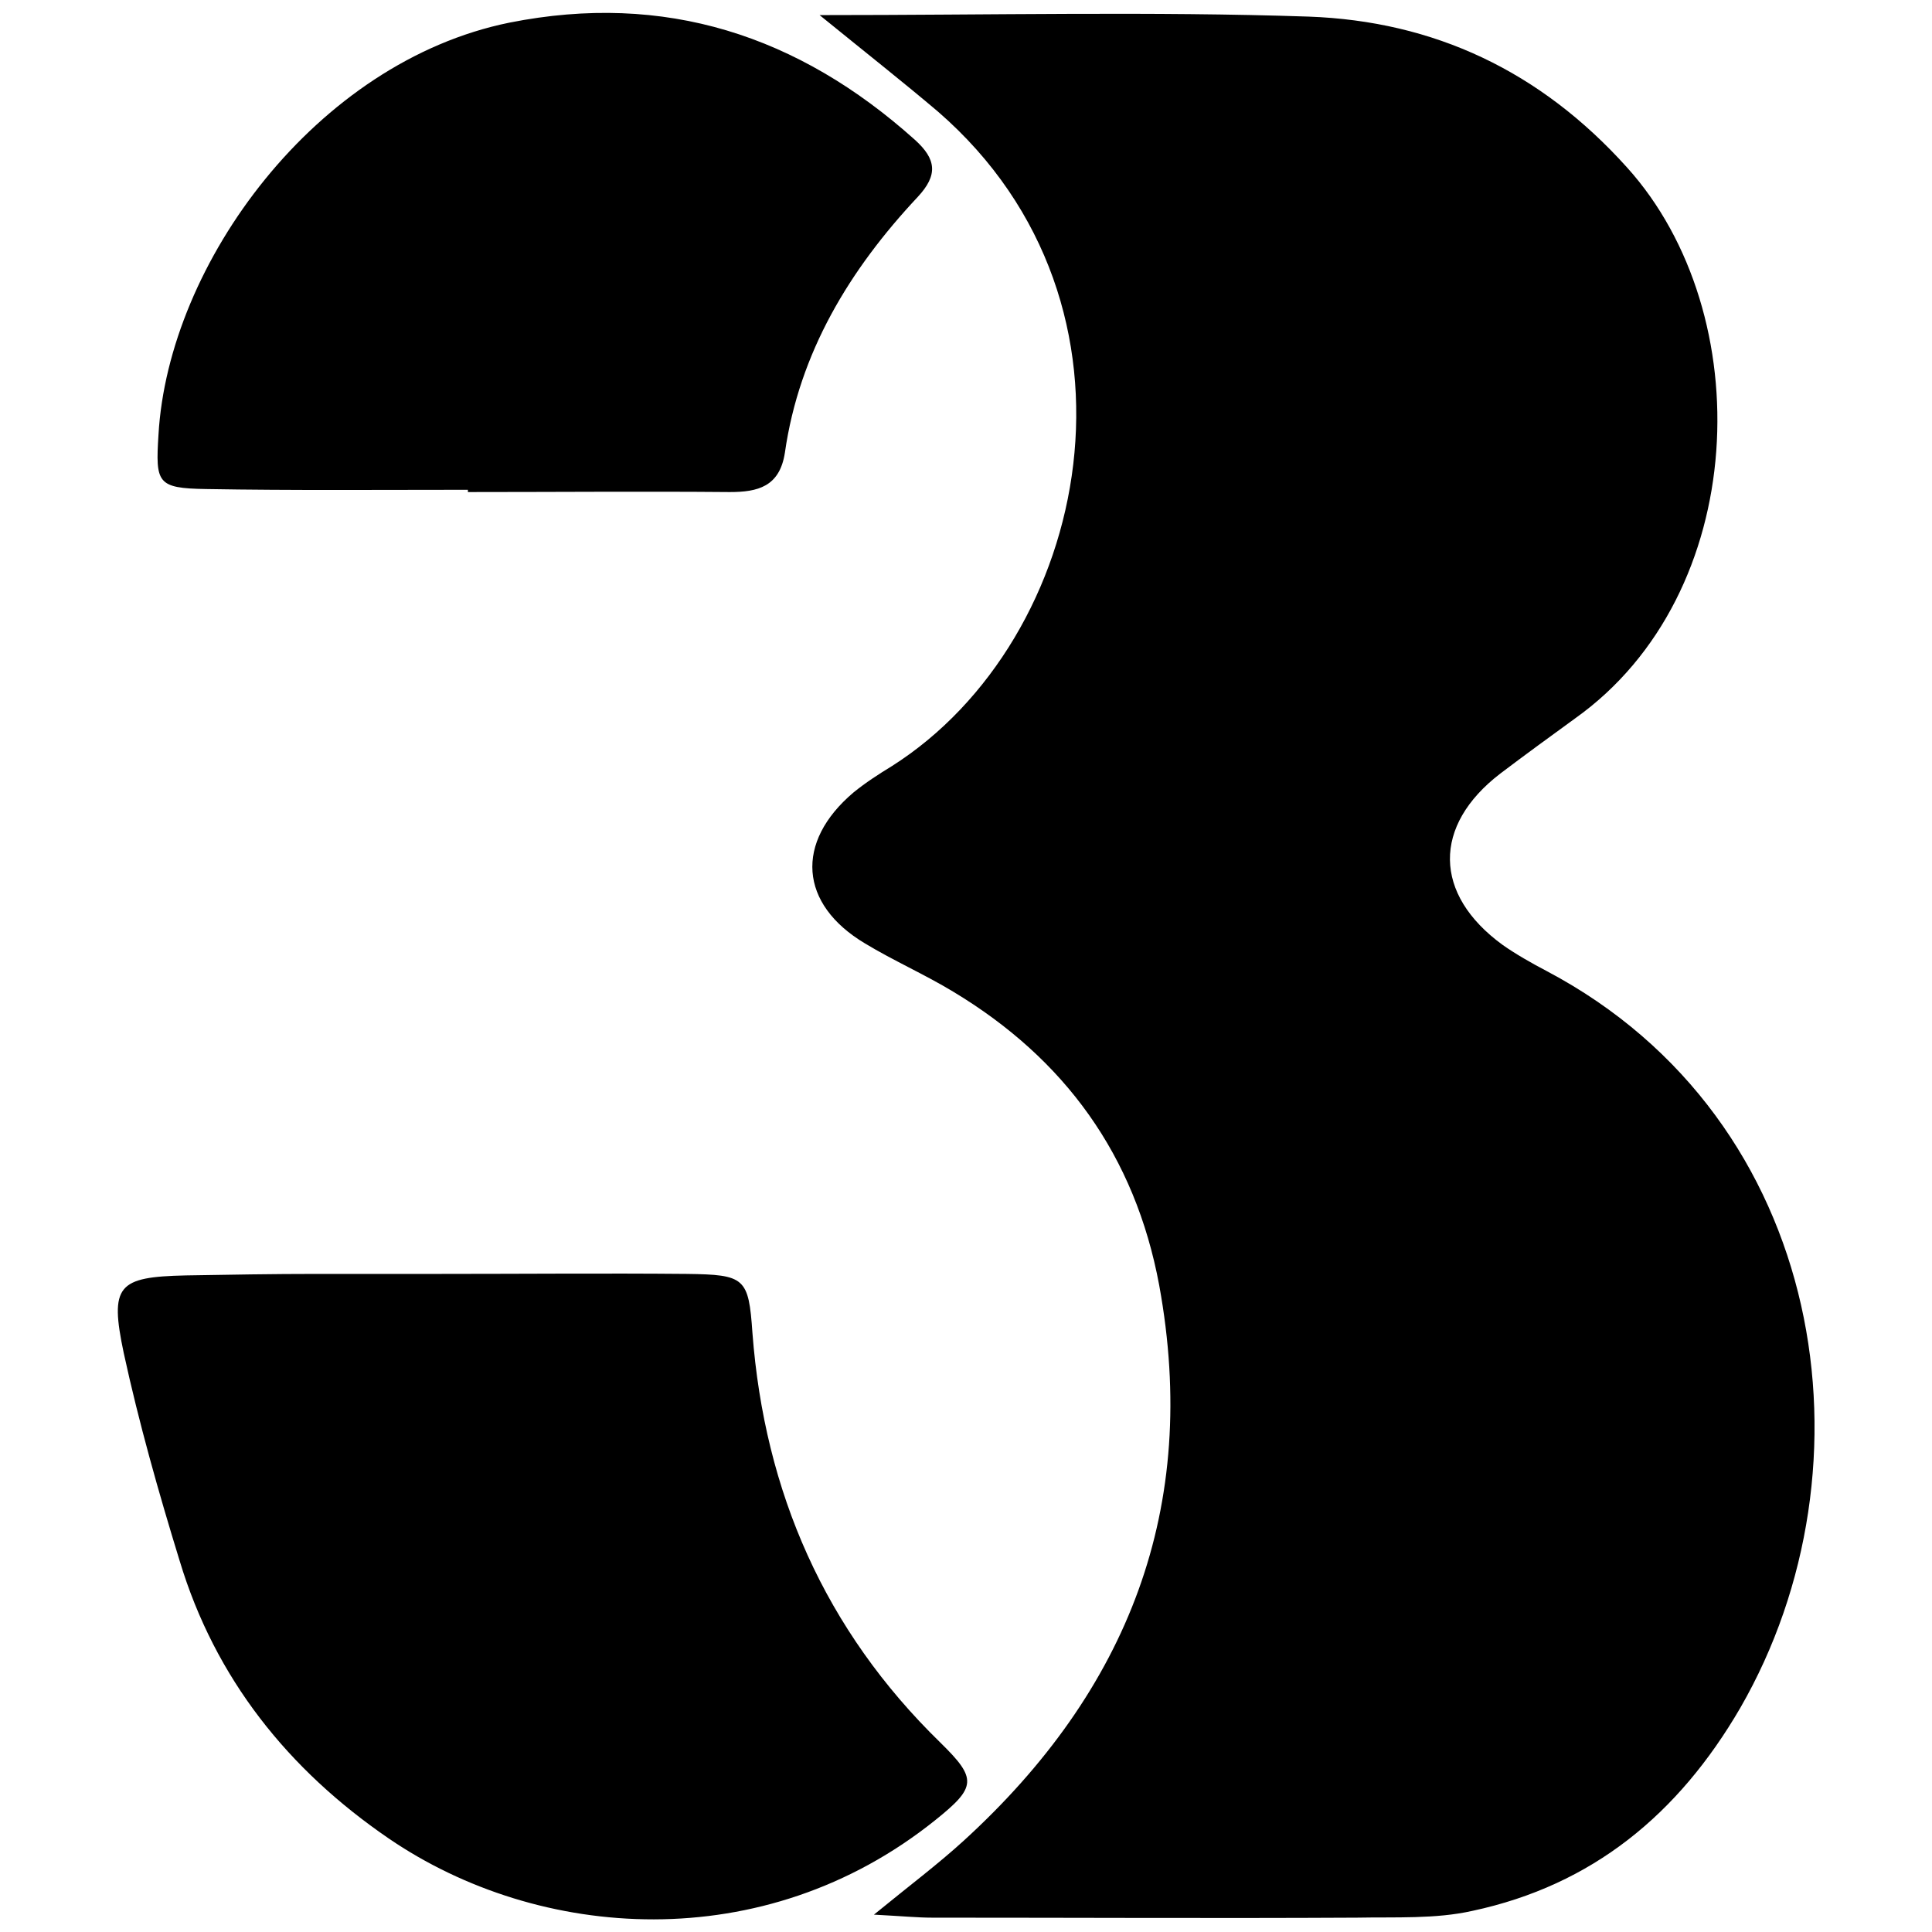 <?xml version="1.0" encoding="utf-8"?>
<!-- Generator: Adobe Illustrator 29.5.1, SVG Export Plug-In . SVG Version: 9.03 Build 0)  -->
<svg version="1.0" id="Layer_1" xmlns="http://www.w3.org/2000/svg" xmlns:xlink="http://www.w3.org/1999/xlink" x="0px" y="0px"
	 viewBox="0 0 256 256" style="enable-background:new 0 0 256 256;" xml:space="preserve">
<g>
	<path d="M124.6,230.9c4.9,4.8,4.8,5.9-0.7,10.3c-22.7,18.2-52.5,16-72.4,2.4c-13.3-9.1-23-21.2-27.7-36.8
		c-2.8-9.1-5.4-18.3-7.4-27.5c-1.9-9-0.8-10.1,8.2-10.3c5.8-0.1,11.6-0.2,17.4-0.2c5.4,0,10.9,0,16.3,0c10.9,0,21.8-0.1,32.7,0
		c7.7,0.1,8.2,0.5,8.7,7.8C101.3,197.7,109.3,216,124.6,230.9L124.6,230.9z M21,57.6C22.3,34.9,41.9,8.2,67.5,3
		c20.6-4.1,38.3,1.7,53.7,15.5c2.9,2.6,3.1,4.7,0.4,7.6c-9,9.6-15.7,20.6-17.6,33.9c-0.7,4.5-3.6,5.2-7.3,5.2
		c-11.6-0.1-23.2,0-34.7,0c0-0.1,0-0.2,0-0.3c-11.6,0-23.2,0.1-34.7-0.1C20.8,64.7,20.6,64,21,57.6z M205,128.7
		c37.2,19.7,44,65.7,25.6,97.6c-8.2,14.1-19.6,23.5-35.5,26.9c-4.9,1.1-10.2,0.8-15.3,0.9c-18.8,0.1-37.6,0-56.3,0
		c-1.9,0-3.9-0.2-7.7-0.4c4.9-4,8.5-6.7,11.9-9.8c21.8-19.9,31.3-44.1,25.9-73.6c-3.2-17.2-12.5-30-27.3-38.9
		c-3.8-2.3-7.9-4.1-11.7-6.4c-8.7-5.2-9.3-13.4-1.5-20c1.6-1.3,3.3-2.4,5.1-3.5c26.3-16.7,35.7-61,6.1-86.7
		c-4.6-3.9-9.3-7.6-15.7-12.8c23.1,0,44-0.5,64.8,0.2c16.6,0.6,30.7,7.2,42.2,20c17.5,19.4,16.3,56.5-6.9,73
		c-3.3,2.4-6.6,4.8-9.9,7.3c-9,6.9-8.9,16,0.3,22.7C200.8,126.4,202.9,127.6,205,128.7L205,128.7z"/>
</g>
</svg>
